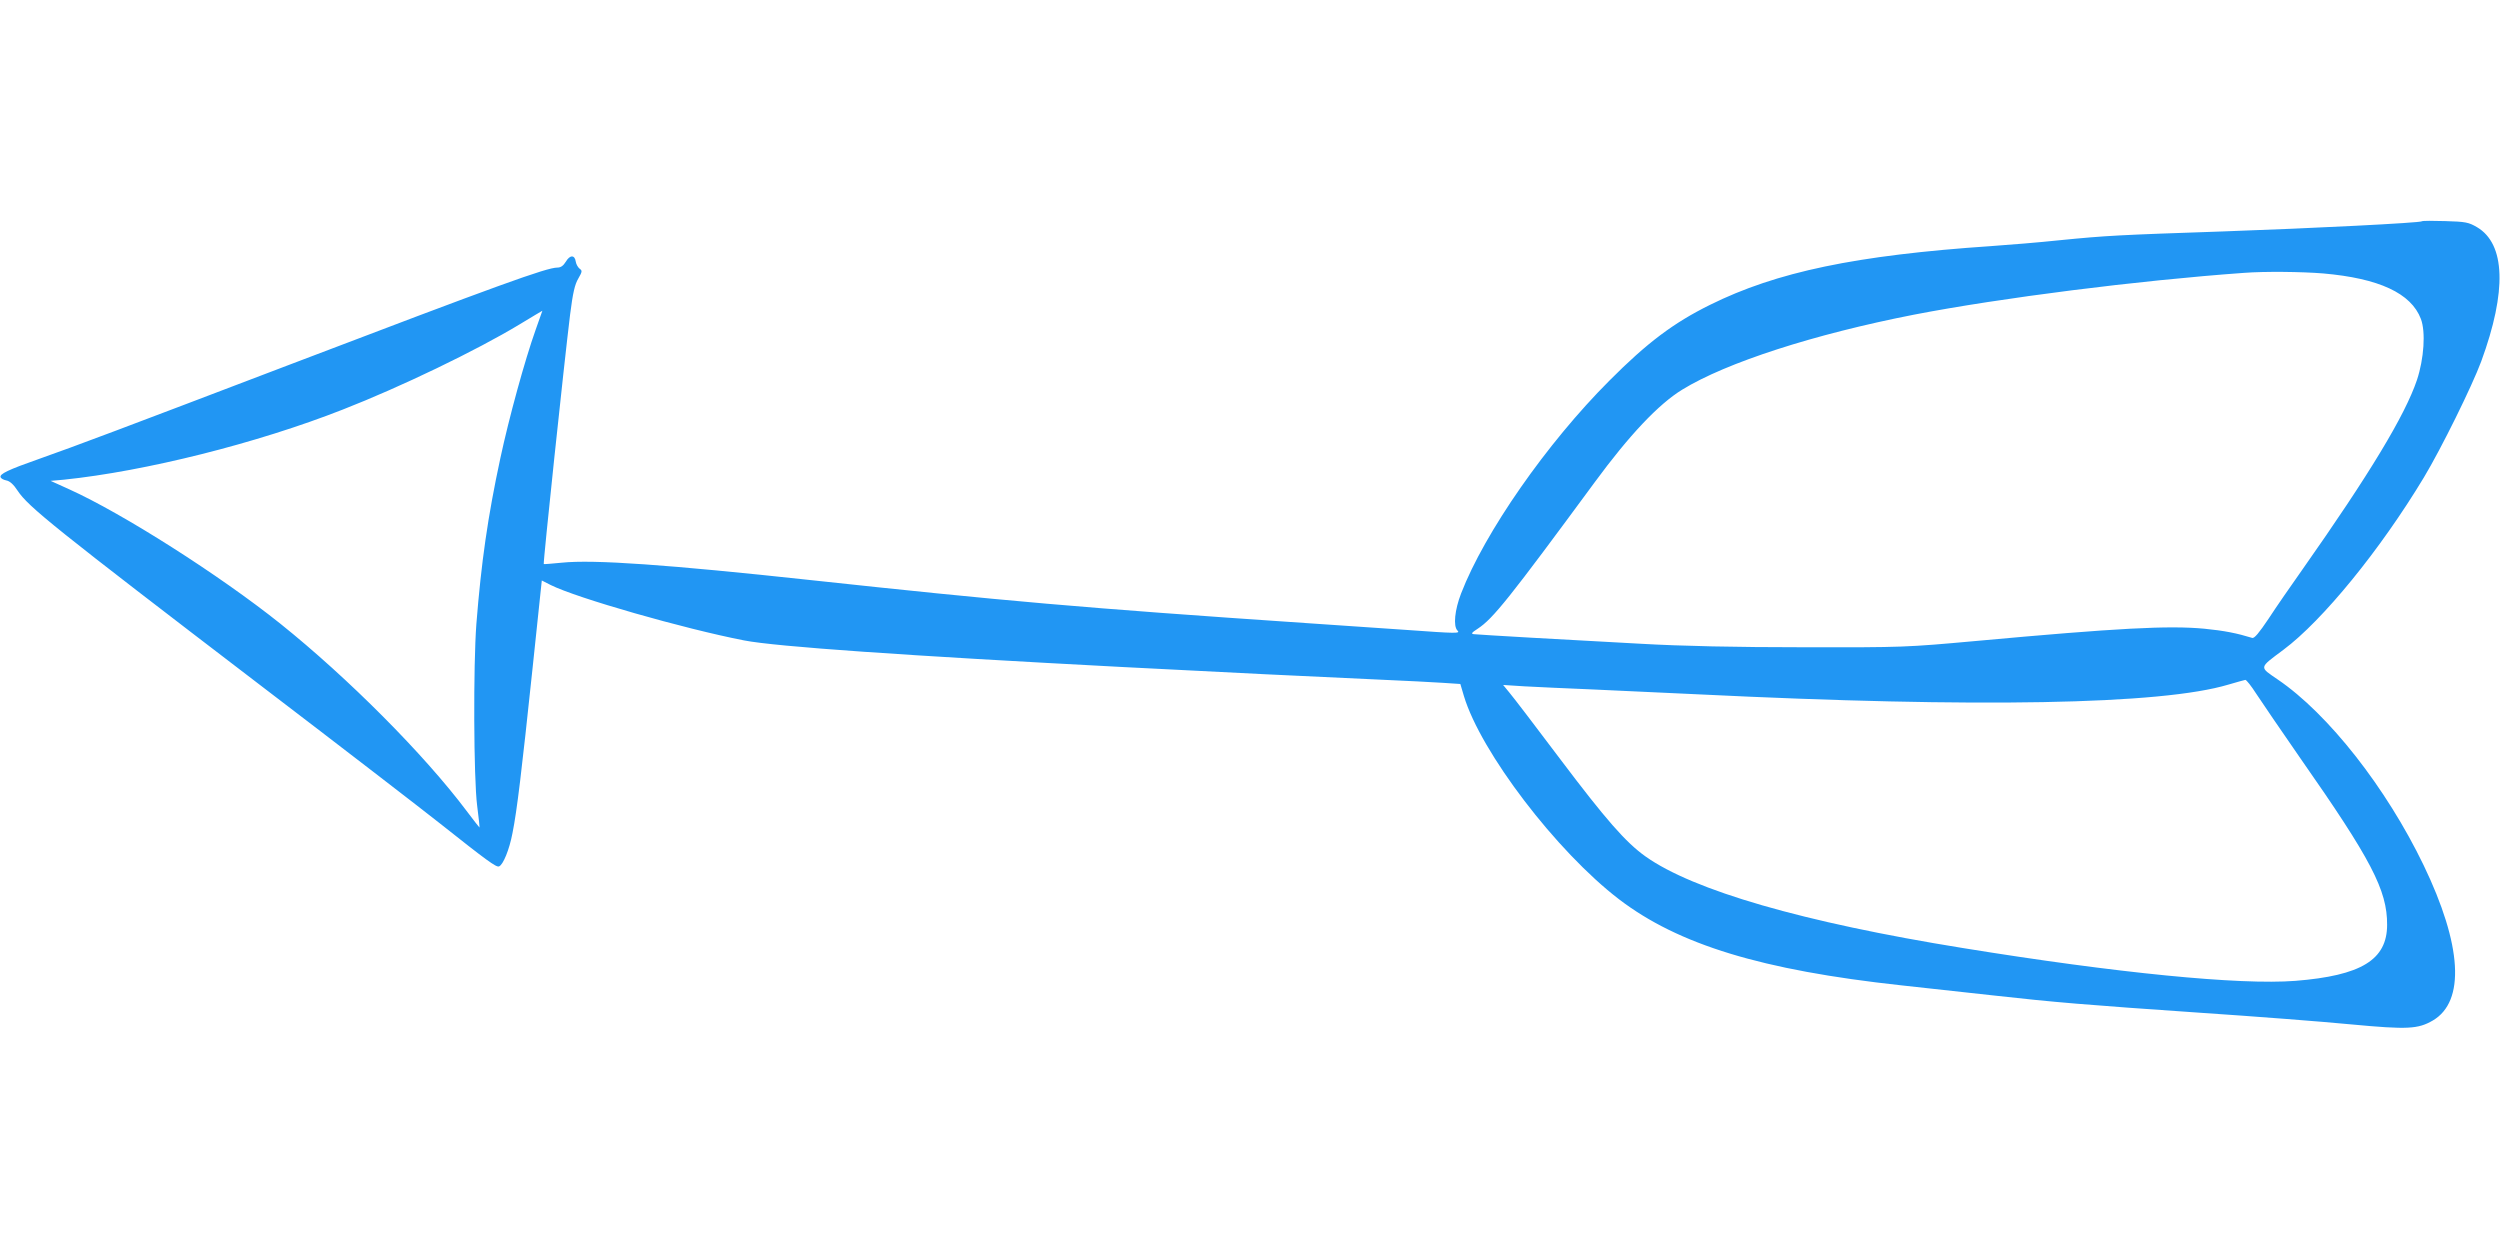 <?xml version="1.0" standalone="no"?>
<!DOCTYPE svg PUBLIC "-//W3C//DTD SVG 20010904//EN"
 "http://www.w3.org/TR/2001/REC-SVG-20010904/DTD/svg10.dtd">
<svg version="1.0" xmlns="http://www.w3.org/2000/svg"
 width="1280pt" height="640pt" viewBox="0 0 1280 640"
 preserveAspectRatio="xMidYMid meet">
<g transform="translate(0,640) scale(0.1,-0.1)"
fill="#2196f3" stroke="none">
<path d="M12400 5267 c-8 -8 -559 -36 -1020 -52 -530 -18 -594 -21 -835 -45
-104 -11 -262 -24 -350 -30 -693 -47 -1099 -132 -1440 -301 -186 -92 -321
-193 -515 -388 -320 -320 -639 -778 -759 -1089 -33 -85 -41 -168 -19 -190 16
-16 0 -16 -264 3 -117 8 -348 24 -513 35 -1150 78 -1543 113 -2535 220 -730
79 -1111 106 -1274 89 -49 -5 -90 -8 -92 -7 -4 5 104 1027 135 1278 14 111 24
154 42 184 20 35 21 40 7 50 -9 7 -18 23 -20 36 -5 36 -30 36 -51 0 -13 -21
-26 -30 -43 -30 -55 0 -298 -88 -1379 -500 -850 -324 -1086 -413 -1276 -480
-157 -55 -202 -77 -196 -93 2 -7 15 -14 30 -17 17 -3 37 -21 57 -52 55 -83
183 -186 1245 -998 413 -315 824 -632 915 -704 241 -191 291 -228 305 -222 21
8 53 86 69 171 23 114 47 316 102 837 l48 456 45 -23 c134 -67 683 -224 991
-284 164 -32 830 -78 1935 -136 706 -36 797 -41 1325 -65 124 -5 266 -13 316
-16 l91 -6 18 -61 c86 -287 474 -796 794 -1041 305 -233 731 -363 1446 -441
132 -14 341 -37 465 -51 321 -36 480 -49 1061 -89 284 -19 634 -46 778 -60
289 -27 341 -24 417 20 167 98 150 386 -47 795 -191 396 -488 775 -747 951
-96 66 -98 57 29 152 201 150 496 512 719 882 89 148 247 468 294 595 132 360
124 601 -22 687 -43 25 -58 28 -162 31 -63 2 -117 2 -120 -1z m-505 -267 c285
-25 450 -101 500 -233 25 -66 16 -203 -20 -312 -61 -181 -242 -481 -586 -970
-58 -82 -137 -196 -174 -253 -49 -73 -73 -102 -84 -98 -78 24 -143 37 -245 47
-182 17 -439 4 -1171 -63 -354 -32 -369 -33 -880 -32 -345 0 -626 6 -835 18
-377 20 -827 46 -854 49 -16 2 -11 8 20 28 79 52 161 155 599 750 177 241 327
400 448 474 226 139 676 284 1187 384 445 86 1147 175 1690 214 105 8 293 6
405 -3z m-9152 -287 c-56 -157 -137 -453 -181 -658 -65 -302 -98 -535 -123
-850 -16 -213 -14 -791 4 -930 8 -60 13 -111 12 -112 0 -1 -30 37 -66 85 -217
289 -606 680 -954 959 -313 250 -807 564 -1081 688 l-95 43 68 6 c416 43 988
186 1428 359 297 116 685 303 905 436 63 38 116 70 117 70 0 1 -15 -43 -34
-96z m8809 -1865 c26 -40 128 -189 227 -332 361 -516 444 -674 443 -851 0
-179 -132 -260 -470 -287 -285 -22 -914 40 -1702 168 -818 132 -1380 295
-1625 469 -101 72 -202 187 -438 500 -124 165 -241 318 -259 339 l-32 39 109
-7 c61 -3 218 -11 350 -16 132 -6 375 -17 540 -25 1429 -70 2373 -53 2715 50
41 12 80 23 86 24 6 0 31 -32 56 -71z"/>
</g>
</svg>
